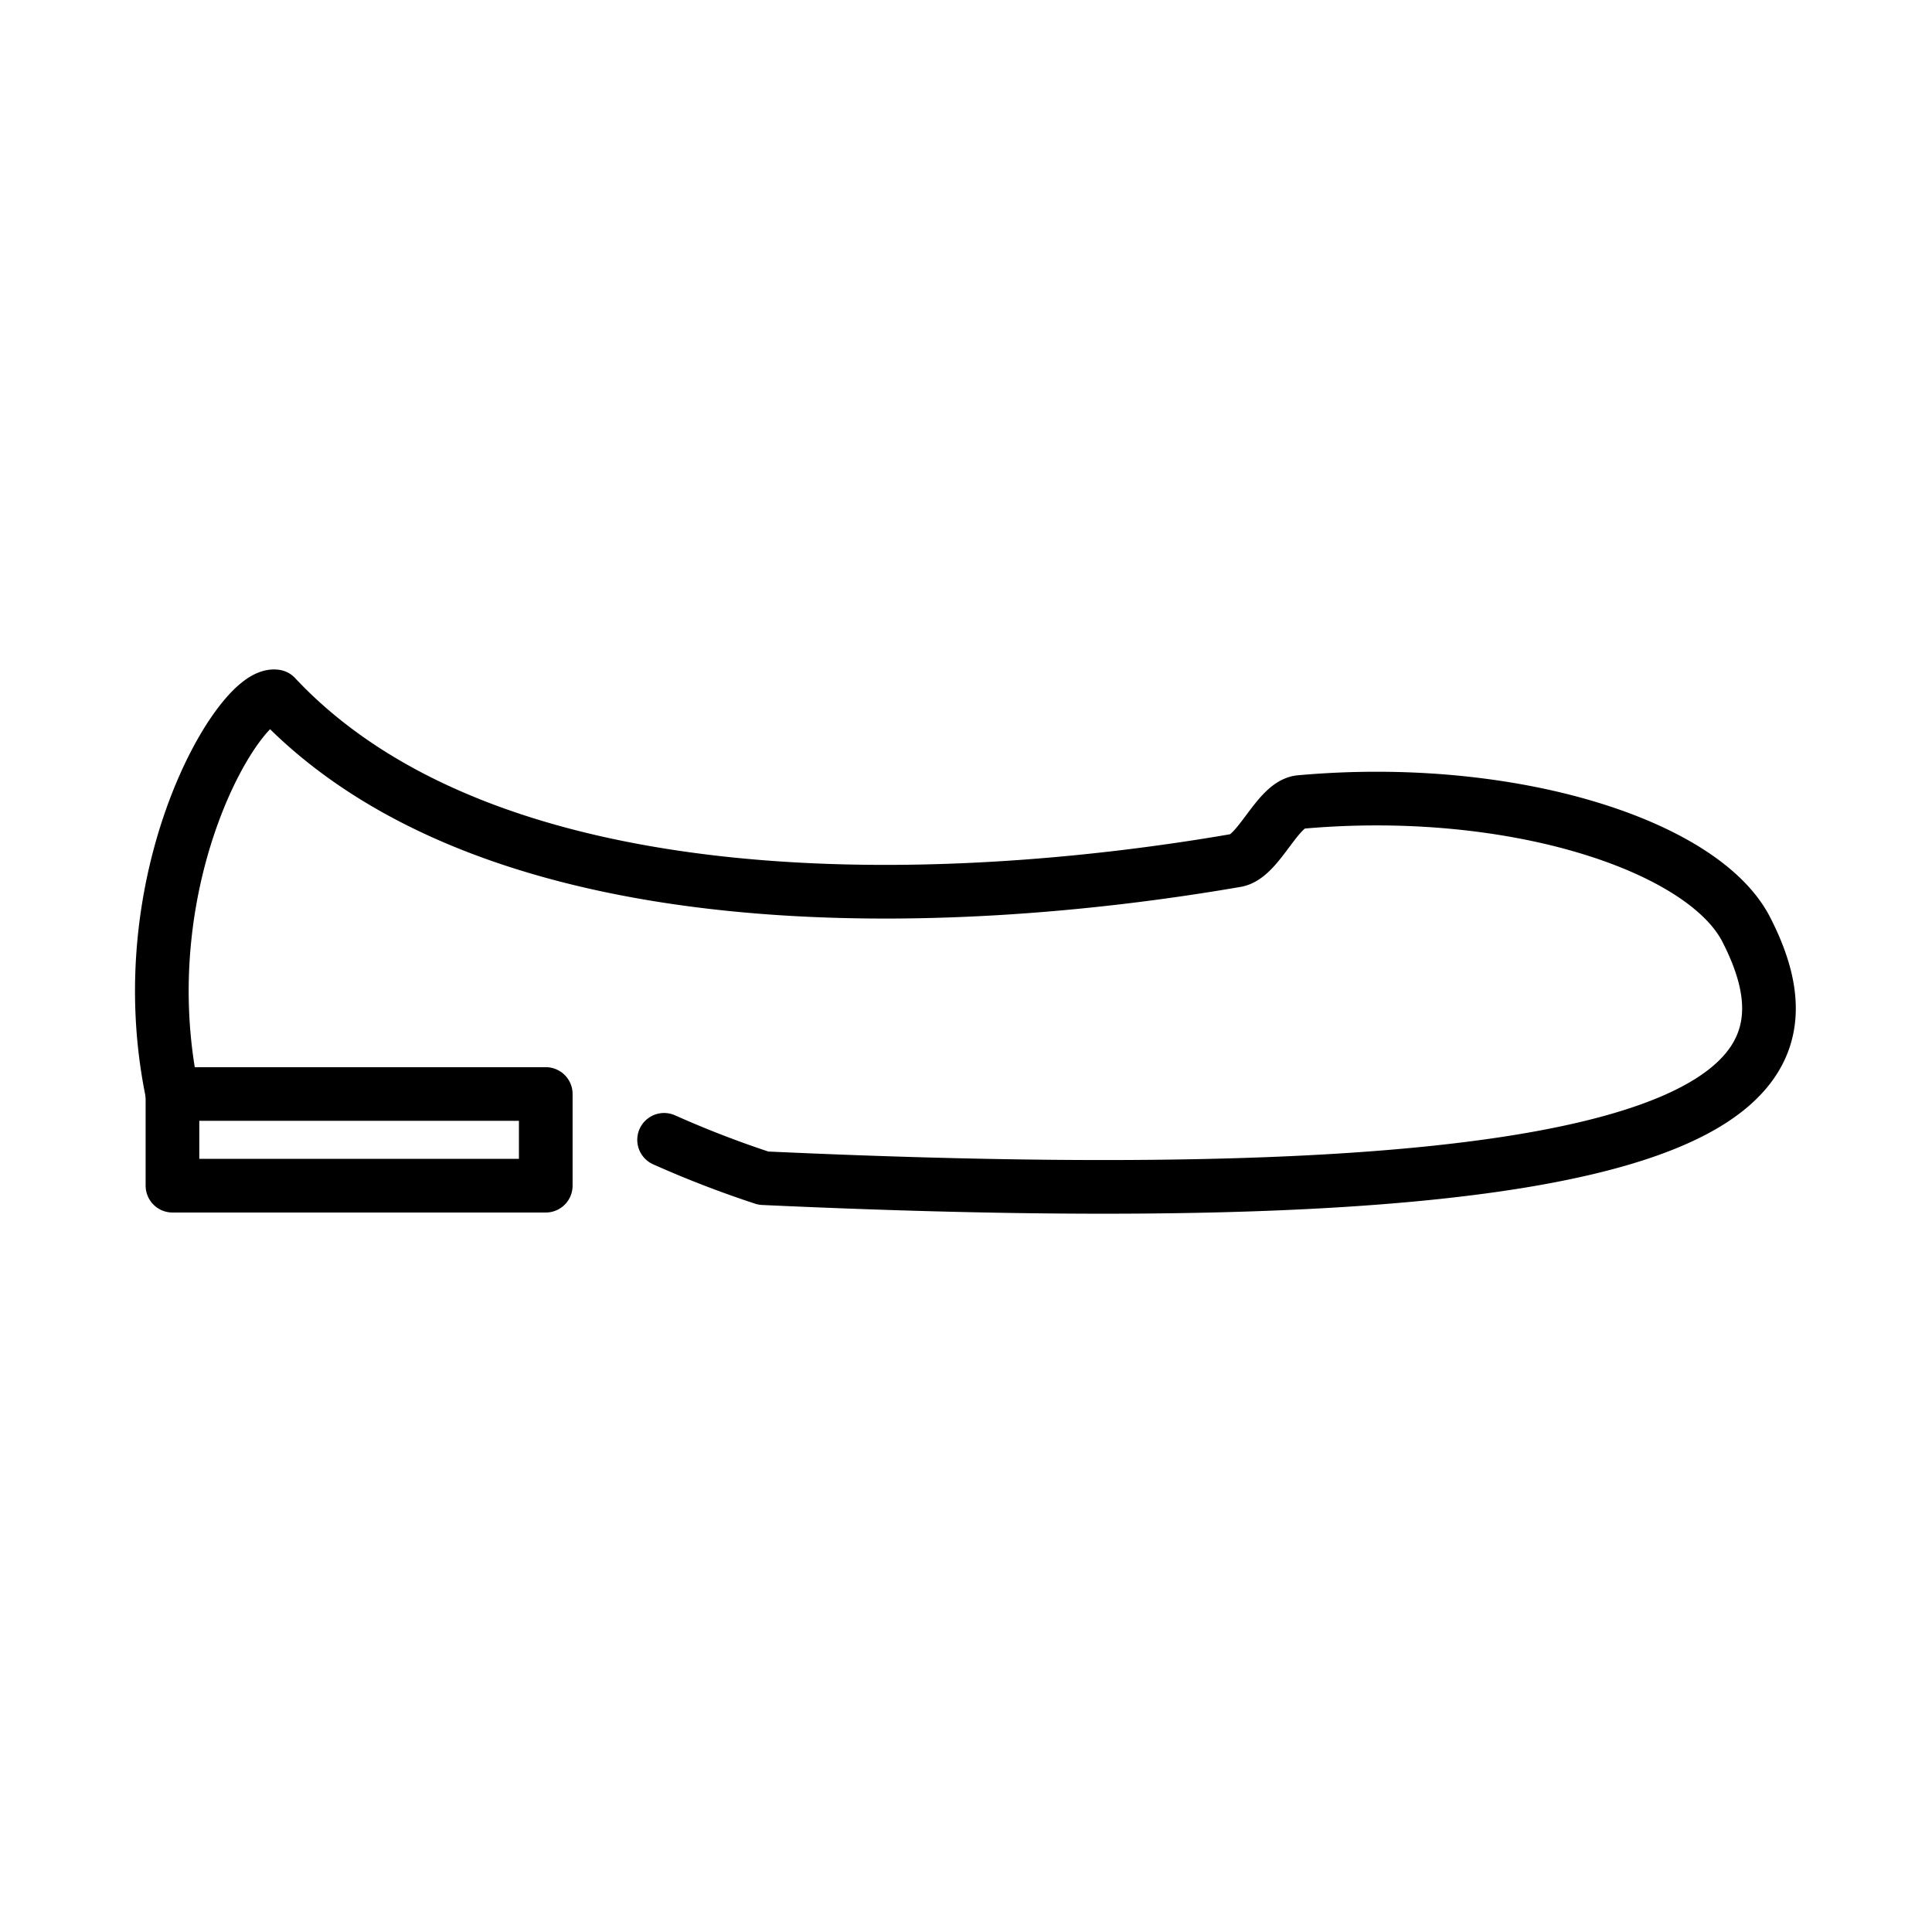 <svg id="emoji" viewBox="0 0 72 72" xmlns="http://www.w3.org/2000/svg">
  <g id="line">
    <path id="Flat_Shoe_Line_1" fill="none" stroke="#000" stroke-linecap="round" stroke-linejoin="round" stroke-width="2" d="M6.427,40.77c-1.693-8.08,2.519-15.016,3.84-14.817,8.096,8.635,25.033,7.974,35.8,6.113.844-.146,1.546-2.101,2.388-2.177,7.873-.709,15.015,1.618,16.621,4.748,3.035,5.916-.529,10.939-36.626,9.27a38.643,38.643,0,0,1-3.701-1.429"/>
    <rect id="Flat_Shoe_Line_2" x="6.427" y="40.77" width="13.912" height="3.417" fill="none" stroke="#000" stroke-linecap="round" stroke-linejoin="round" stroke-width="2"/>
  </g>
</svg>
